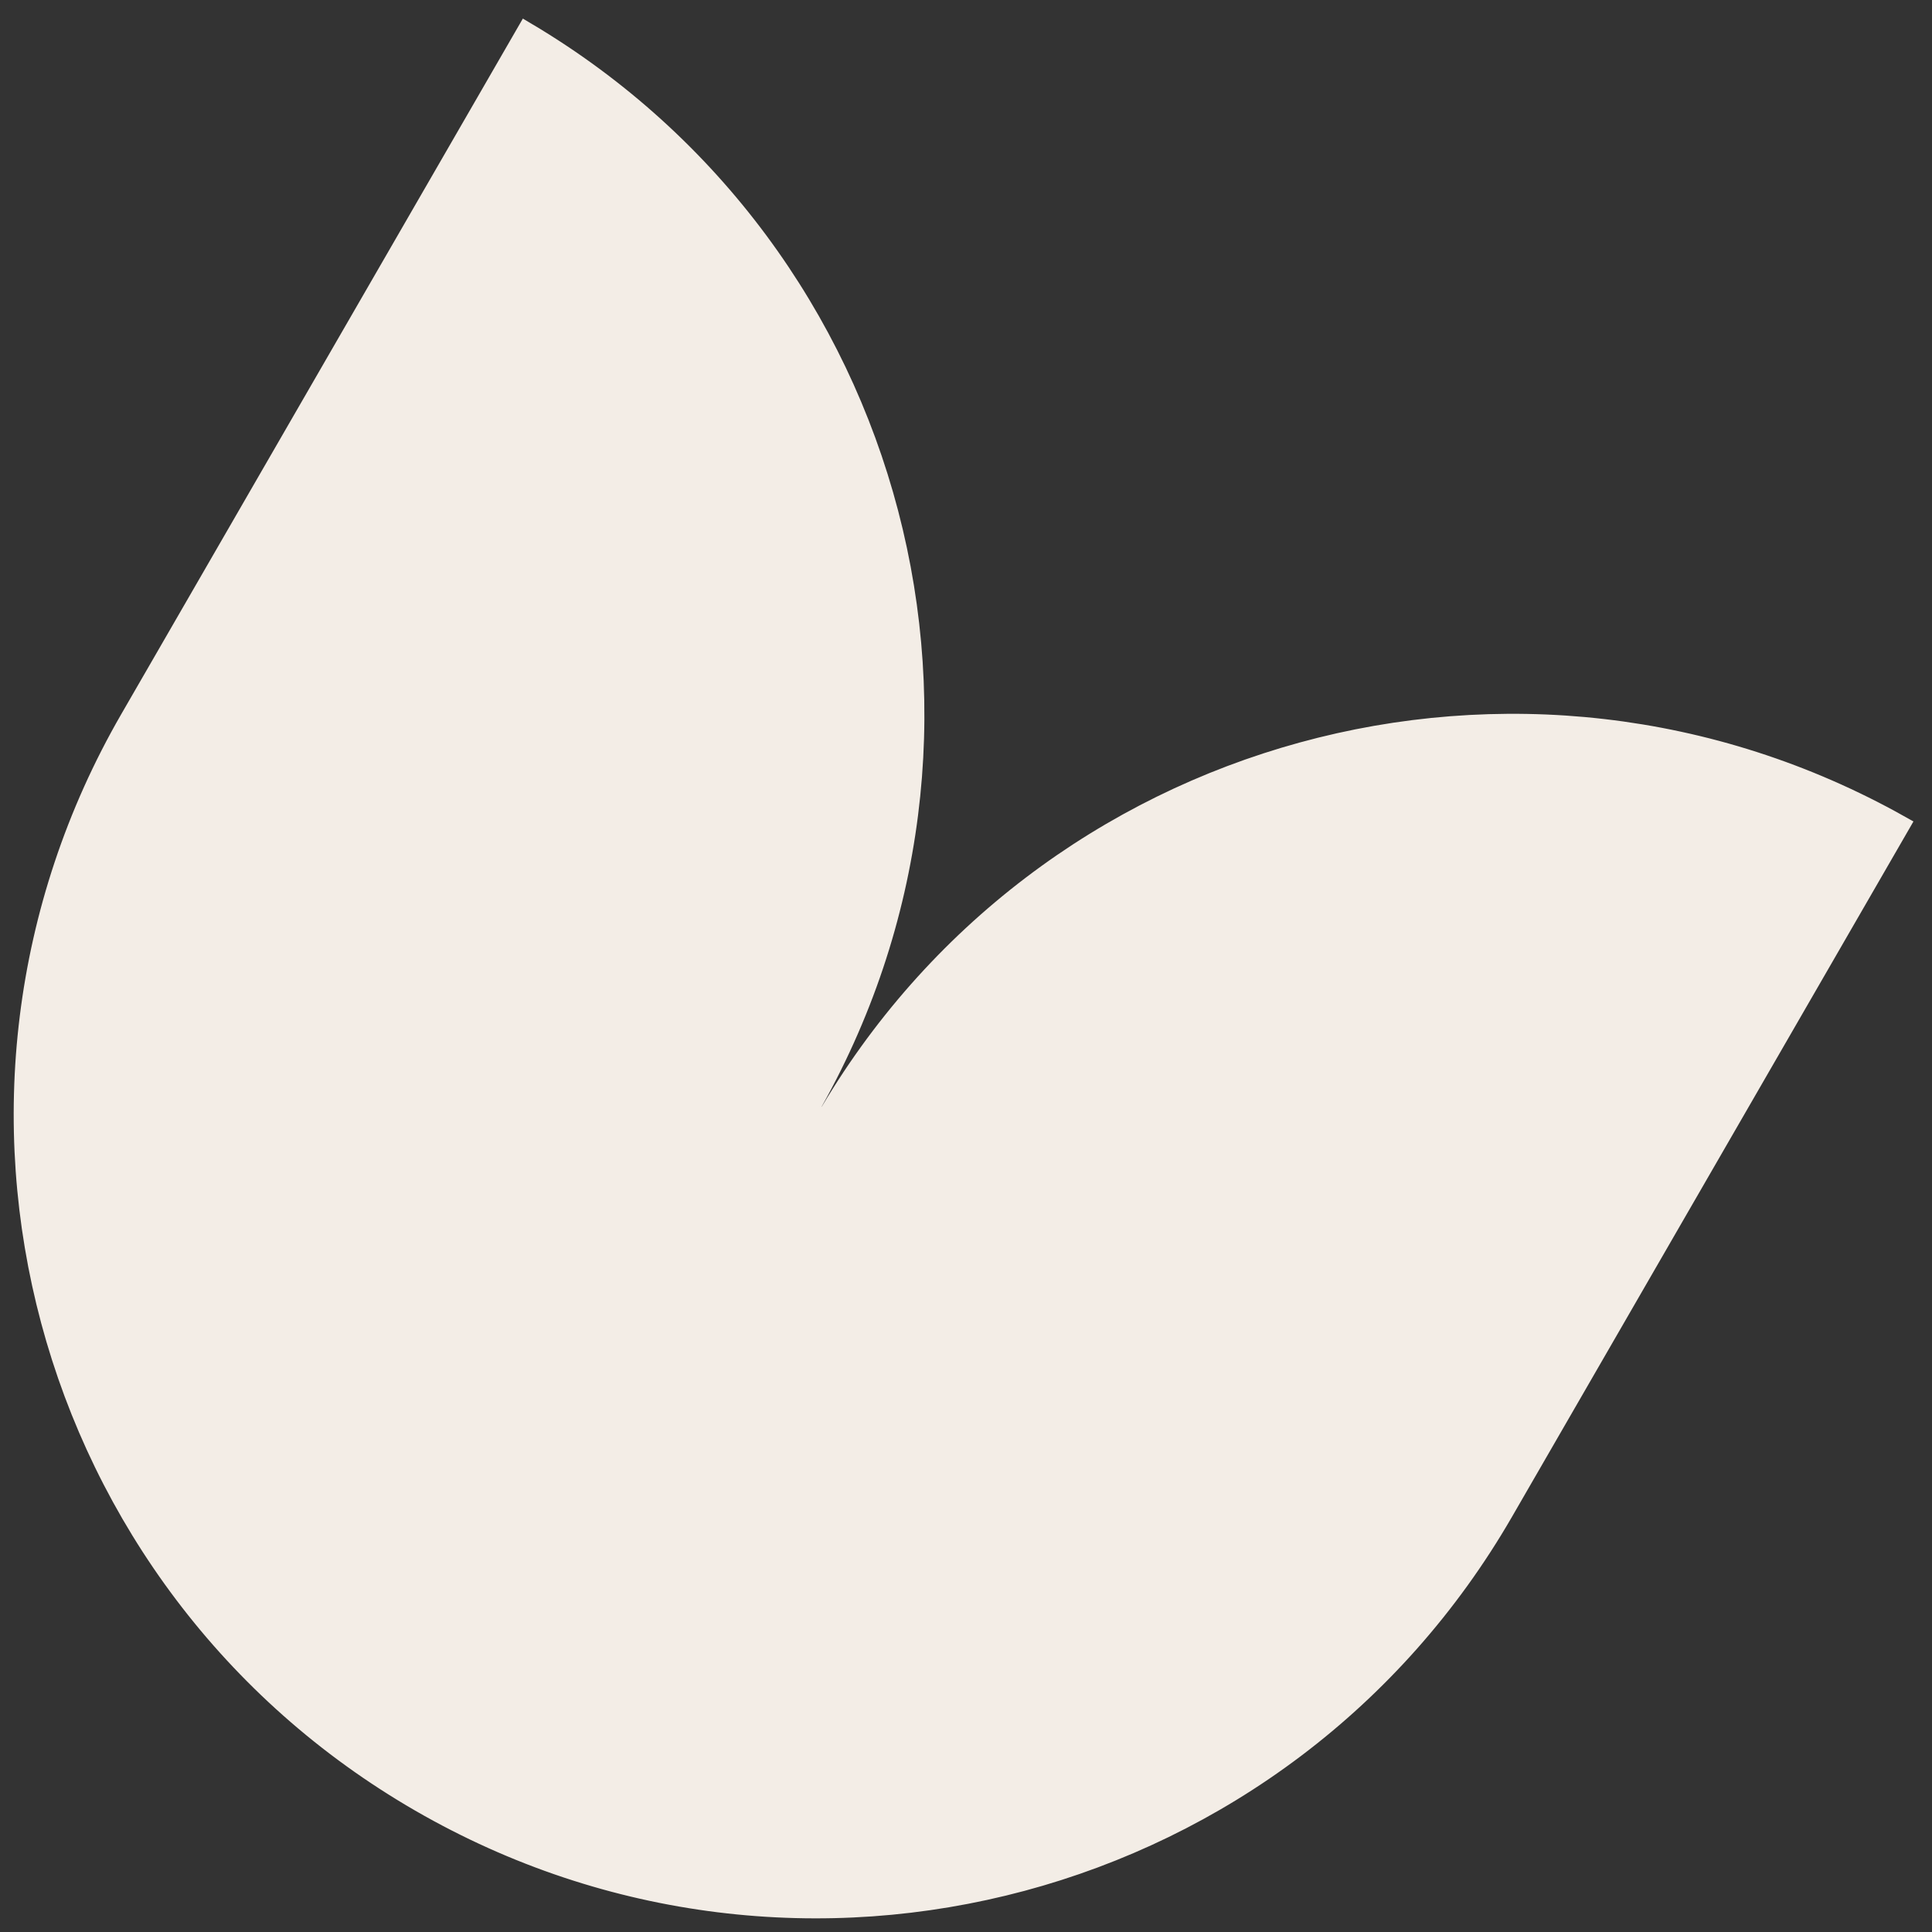 <?xml version="1.0" encoding="UTF-8"?> <svg xmlns="http://www.w3.org/2000/svg" width="97" height="97" viewBox="0 0 97 97" fill="none"><rect x="0" y="0" width="97" height="97" fill="#333333" stroke="none"/> <path d="M95.383 41.431L75.48 75.904C64.487 94.944 40.14 101.468 21.1 90.475C2.059 79.482 -4.465 55.135 6.528 36.094L26.431 1.621C45.139 12.731 51.481 36.853 40.571 55.749L41.004 55.999L41.437 56.249C52.347 37.353 76.408 30.785 95.383 41.431Z" fill="#F3EDE6" stroke="#F3EDE6"></path> </svg> 